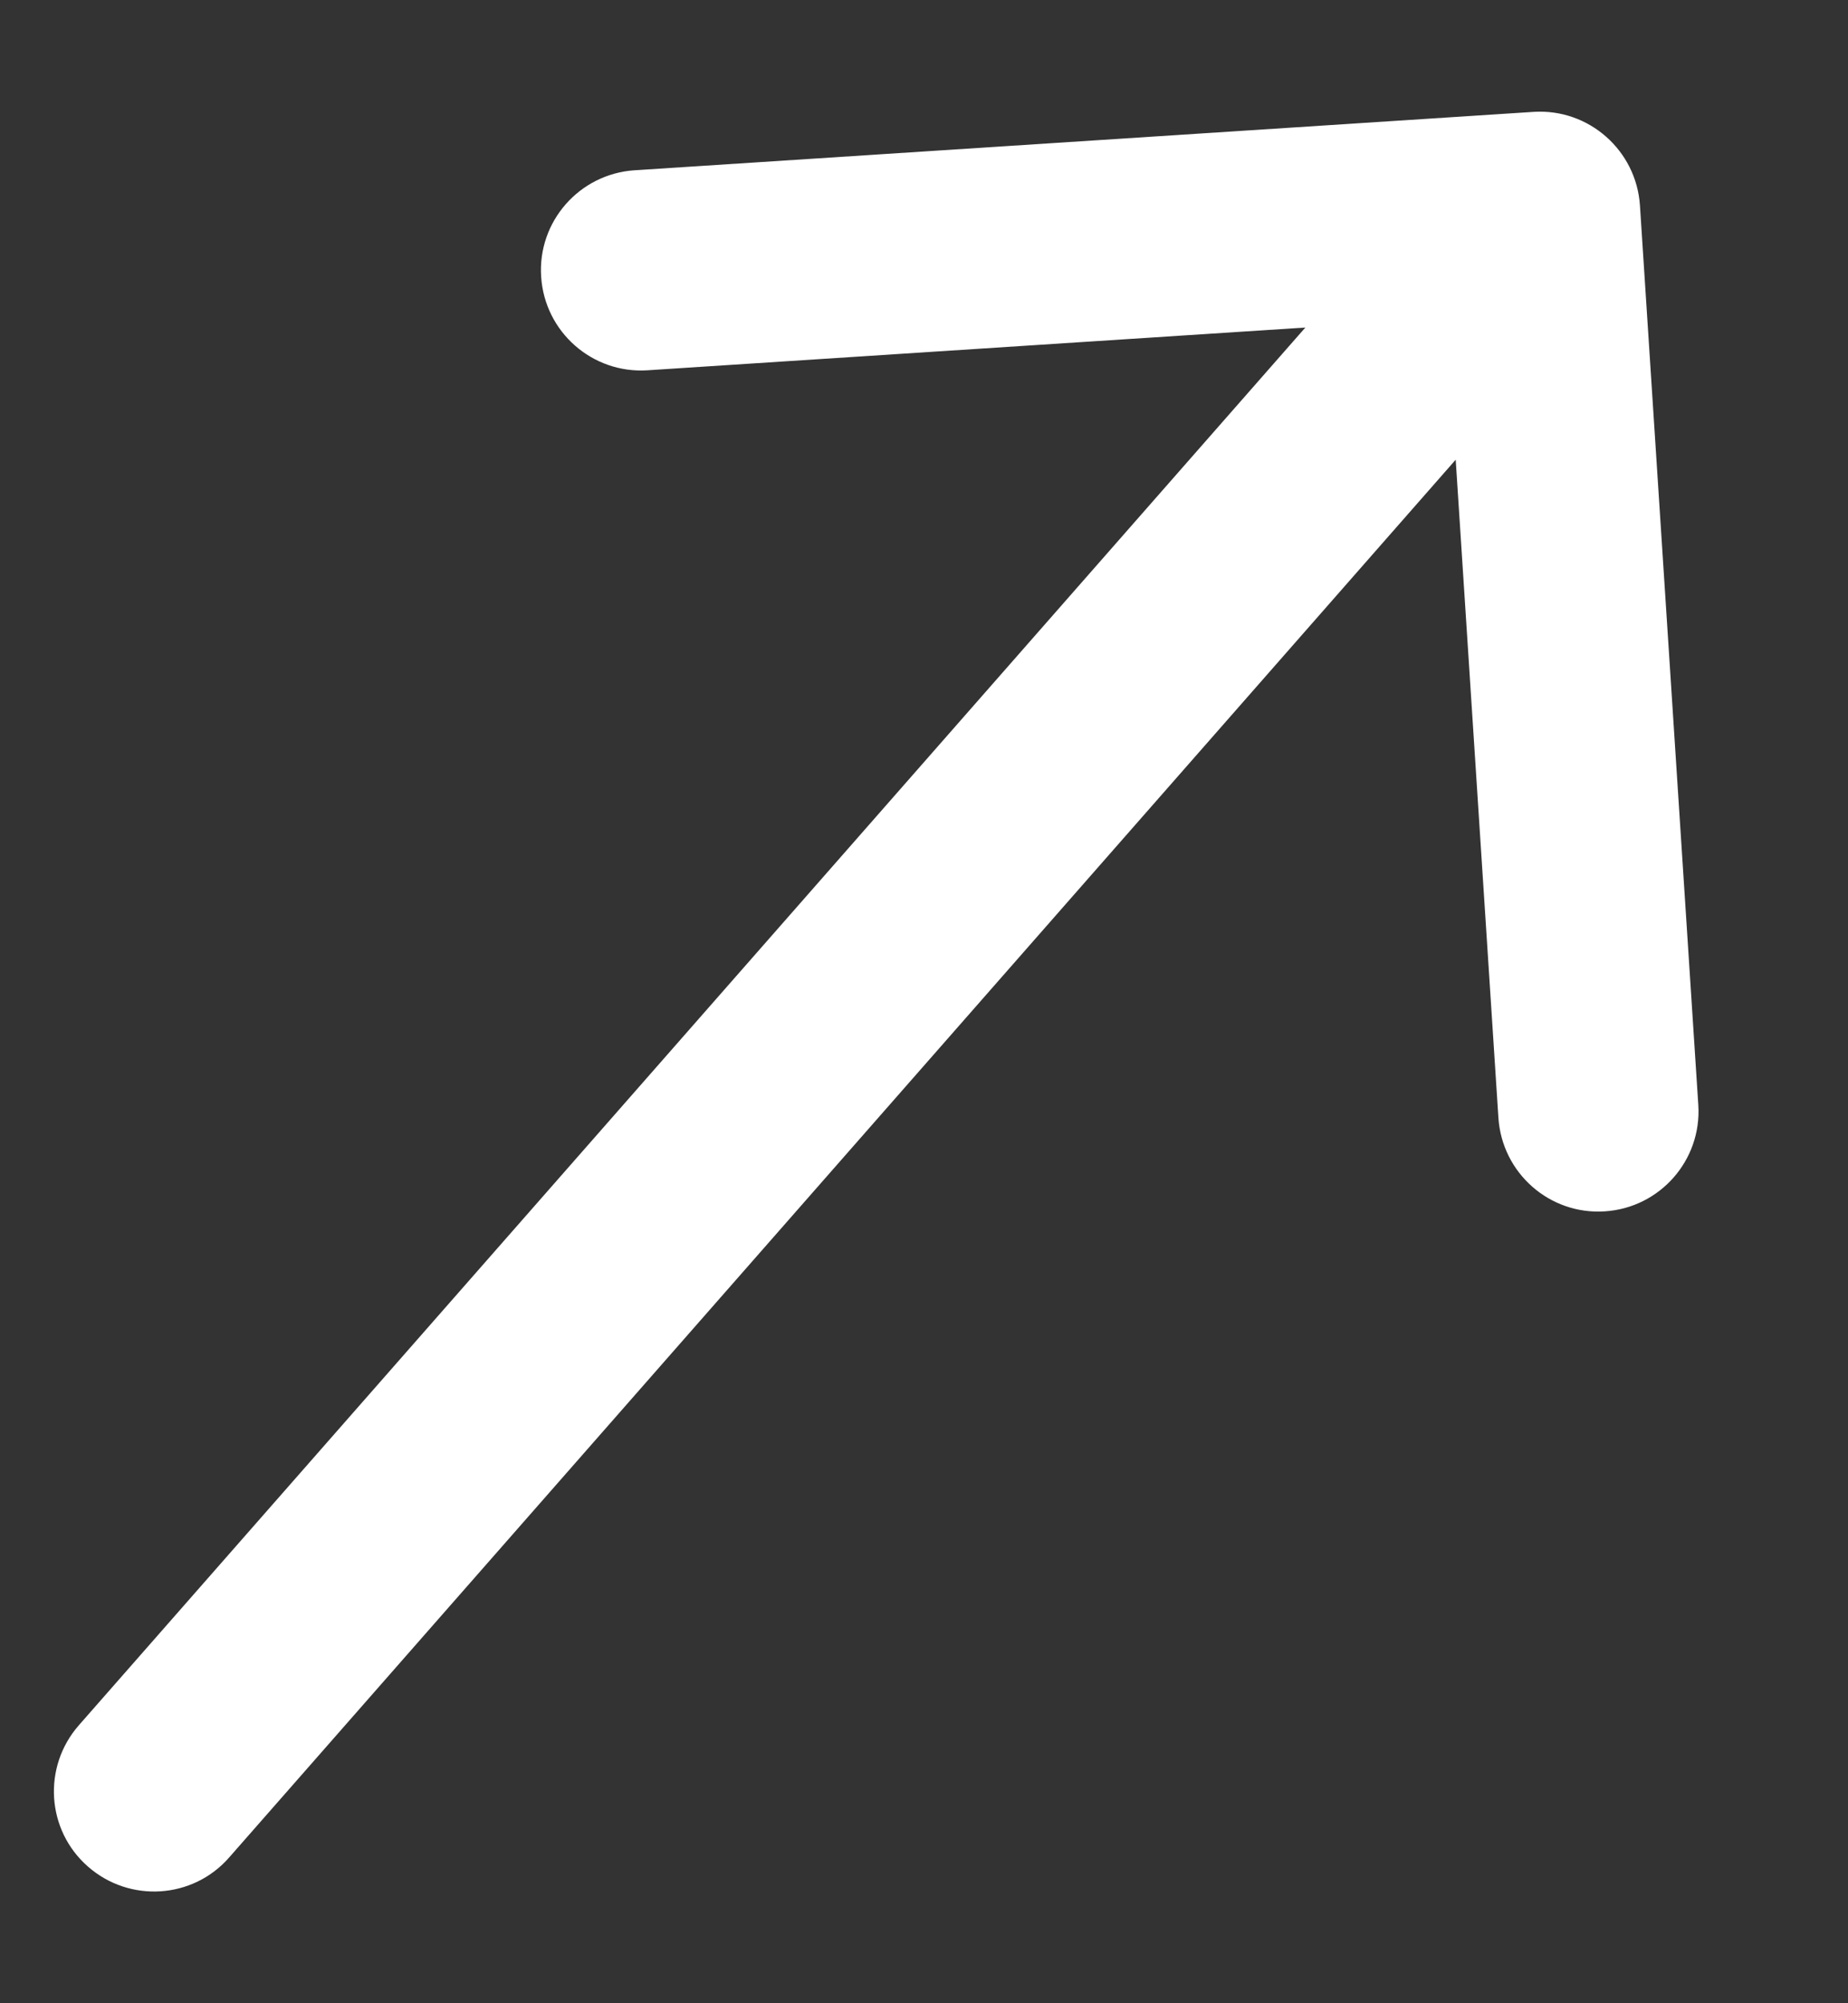 <?xml version="1.0" encoding="UTF-8"?> <svg xmlns="http://www.w3.org/2000/svg" width="12" height="13" viewBox="0 0 12 13" fill="none"><rect x="0" y="0" width="12" height="13" fill="#333333" stroke="none"/> <path d="M0.512 11.196C0.275 11.466 0.301 11.877 0.571 12.113C0.841 12.35 1.252 12.324 1.488 12.054L0.512 11.196ZM10.649 1.333C10.625 0.975 10.316 0.703 9.958 0.726L4.12 1.105C3.762 1.129 3.49 1.438 3.514 1.796C3.537 2.154 3.846 2.426 4.204 2.403L9.393 2.066L9.73 7.255C9.754 7.613 10.063 7.885 10.421 7.861C10.779 7.838 11.051 7.529 11.028 7.171L10.649 1.333ZM1.488 12.054L10.488 1.804L9.512 0.946L0.512 11.196L1.488 12.054Z" fill="white"></path> </svg> 